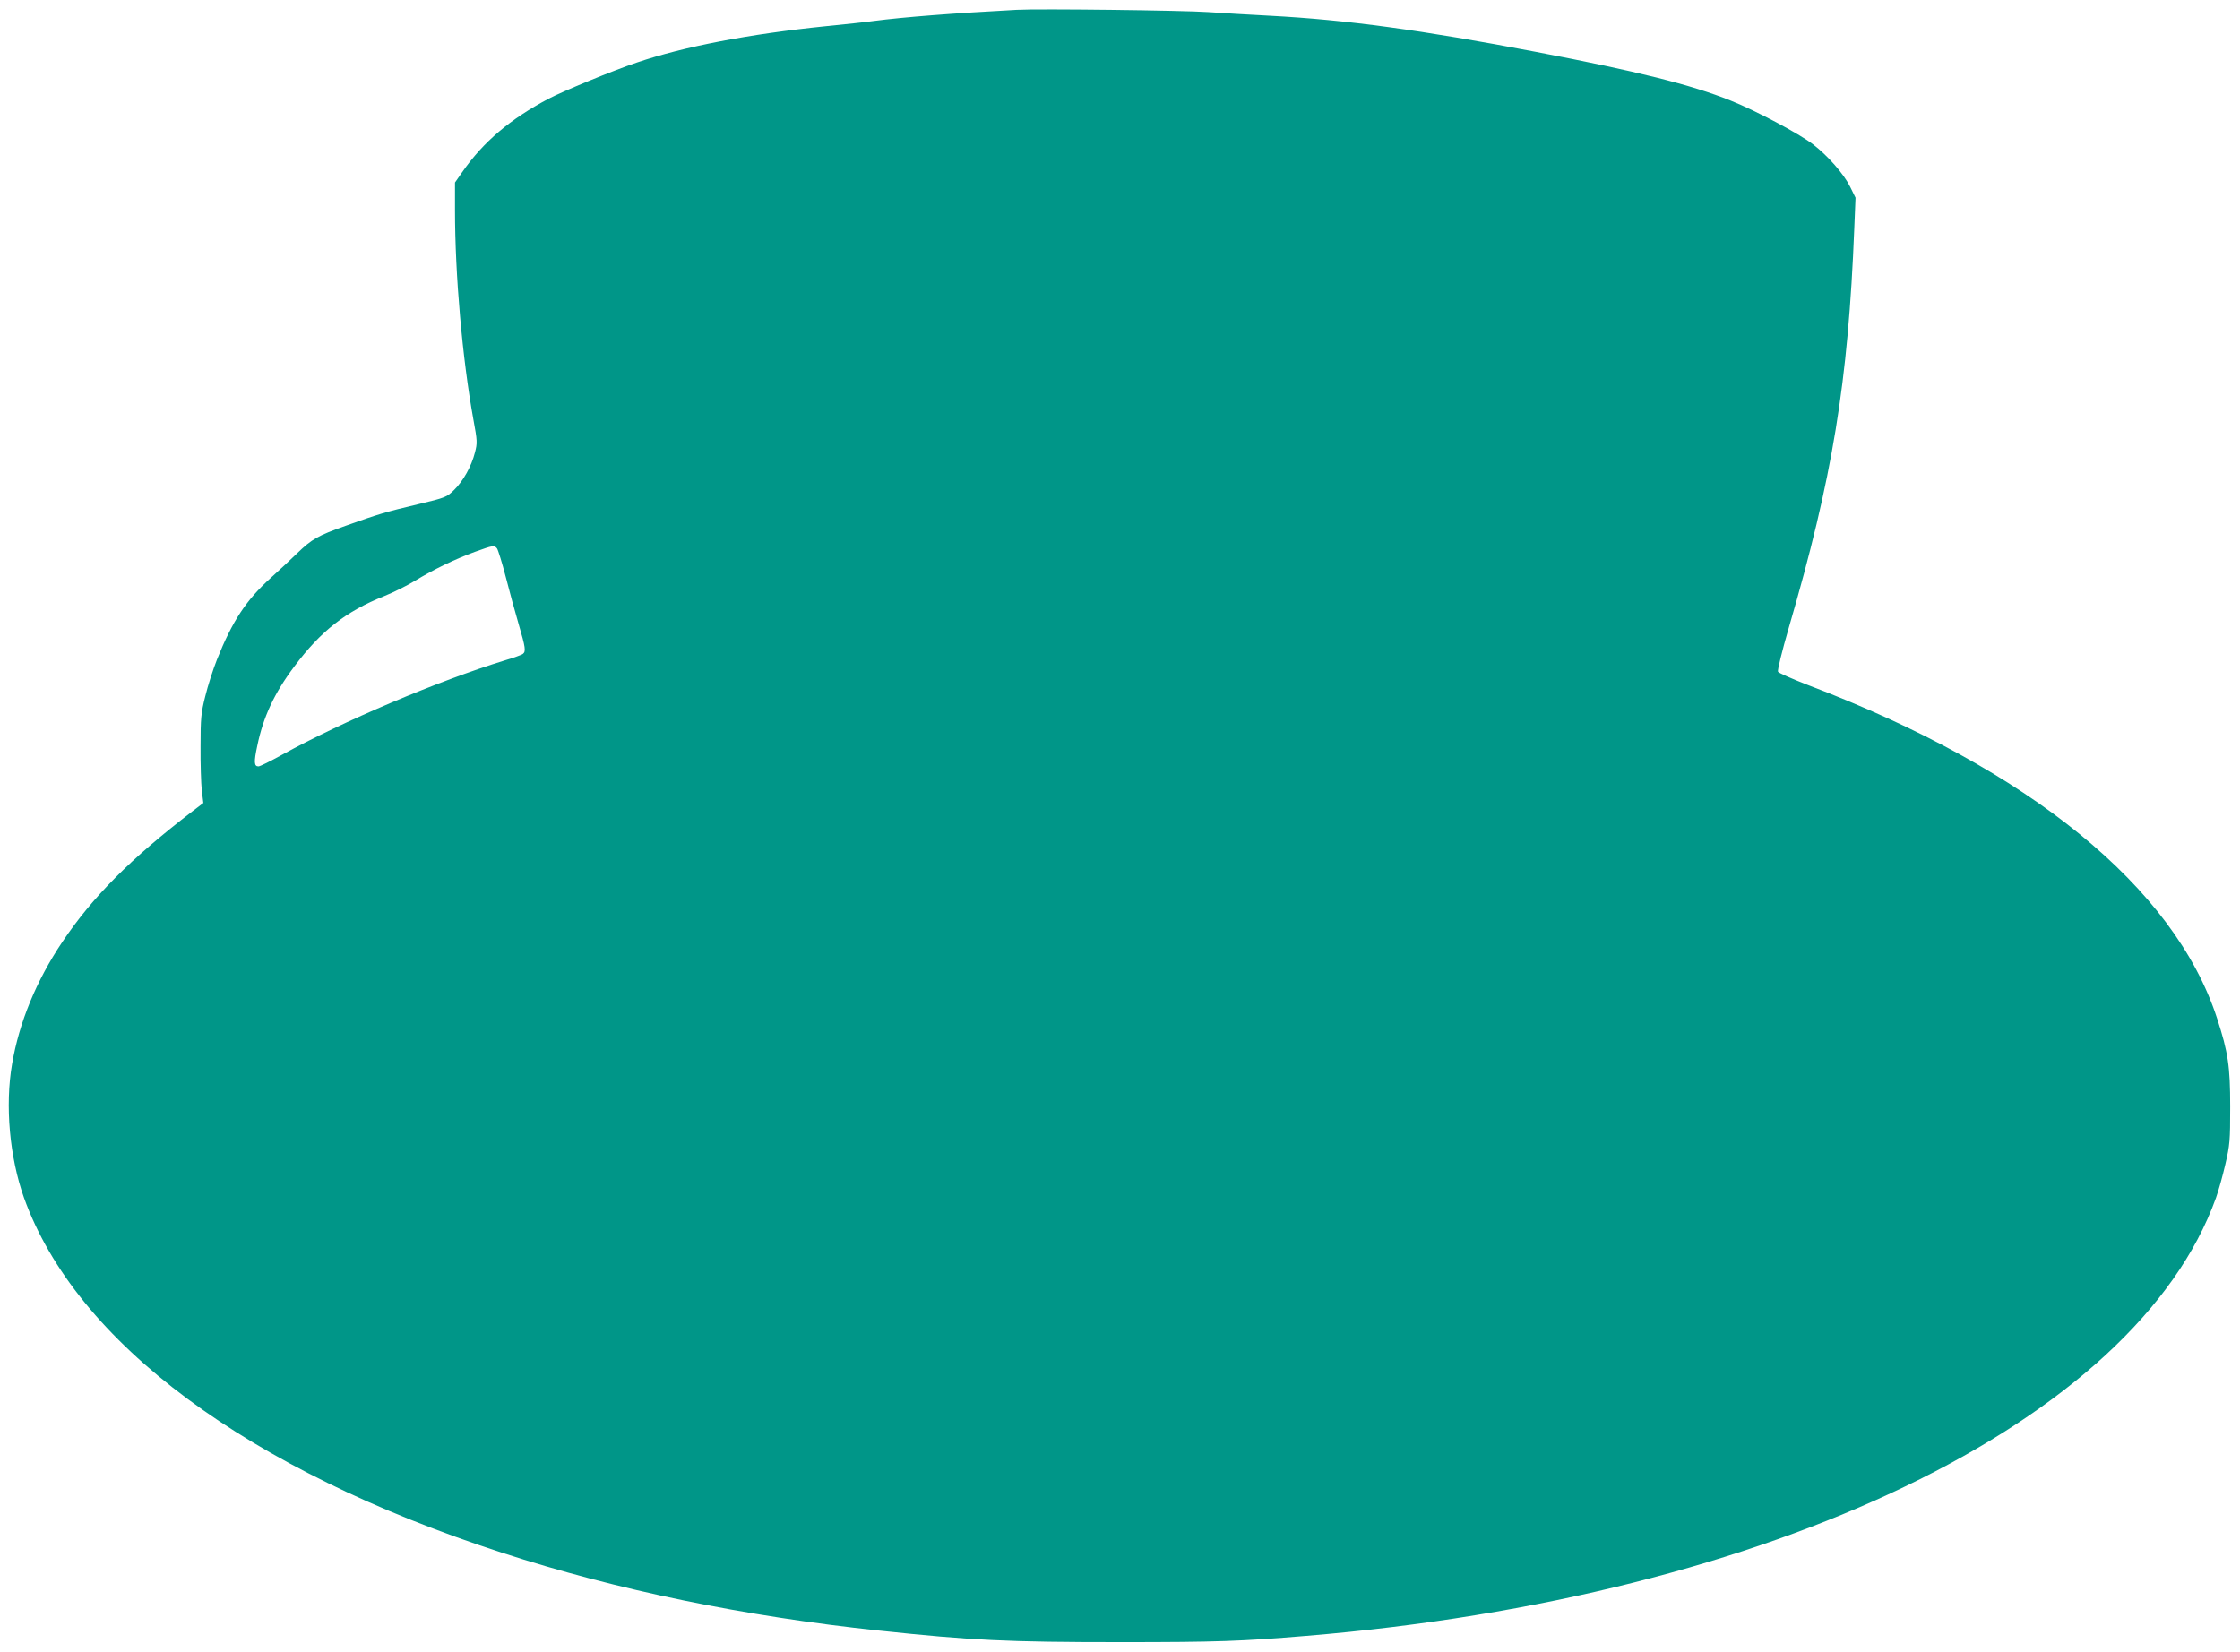 <?xml version="1.0" standalone="no"?>
<!DOCTYPE svg PUBLIC "-//W3C//DTD SVG 20010904//EN"
 "http://www.w3.org/TR/2001/REC-SVG-20010904/DTD/svg10.dtd">
<svg version="1.0" xmlns="http://www.w3.org/2000/svg"
 width="1280pt" height="944pt" viewBox="0 0 1280 944"
 preserveAspectRatio="xMidYMid meet">
<g transform="translate(0,944) scale(0.1,-0.1)"
fill="#009688" stroke="none">
<path d="M5810 9384 c-356 -19 -643 -41 -820 -64 -41 -6 -165 -19 -275 -30
-431 -44 -807 -116 -1075 -207 -135 -45 -423 -164 -505 -207 -219 -116 -373
-246 -494 -420 l-41 -59 0 -158 c0 -371 42 -849 105 -1196 23 -124 23 -135 9
-189 -20 -79 -67 -163 -119 -214 -42 -41 -48 -44 -207 -82 -182 -43 -226 -56
-413 -123 -158 -56 -192 -75 -276 -156 -36 -35 -104 -99 -151 -141 -142 -128
-220 -247 -308 -467 -23 -58 -53 -152 -67 -210 -24 -94 -27 -127 -27 -286 -1
-99 3 -212 7 -252 l9 -72 -63 -48 c-352 -270 -570 -488 -744 -748 -147 -219
-246 -459 -286 -696 -41 -238 -14 -533 68 -764 297 -828 1280 -1558 2732
-2029 658 -214 1388 -364 2156 -445 526 -56 731 -66 1375 -66 555 0 694 5
1065 36 2656 220 4739 1224 5198 2504 14 39 38 125 53 190 26 112 28 134 28
330 0 231 -12 311 -75 505 -244 750 -1073 1425 -2338 1905 -90 35 -167 69
-171 76 -4 8 23 118 61 249 251 860 340 1404 375 2287 l7 173 -31 63 c-36 73
-127 177 -213 243 -78 60 -326 192 -469 249 -226 91 -535 168 -1115 279 -649
124 -1081 183 -1515 206 -113 6 -272 15 -355 21 -147 10 -966 20 -1095 13z
m-2970 -3078 c6 -8 29 -82 50 -163 21 -82 54 -203 74 -271 39 -133 42 -155 24
-169 -7 -6 -53 -22 -103 -37 -381 -117 -926 -348 -1274 -540 -65 -36 -125 -66
-134 -66 -25 0 -27 24 -7 117 34 165 97 301 211 453 152 204 296 316 514 403
50 20 129 59 175 87 112 68 229 124 343 166 106 38 111 39 127 20z"/>
</g>
</svg>
